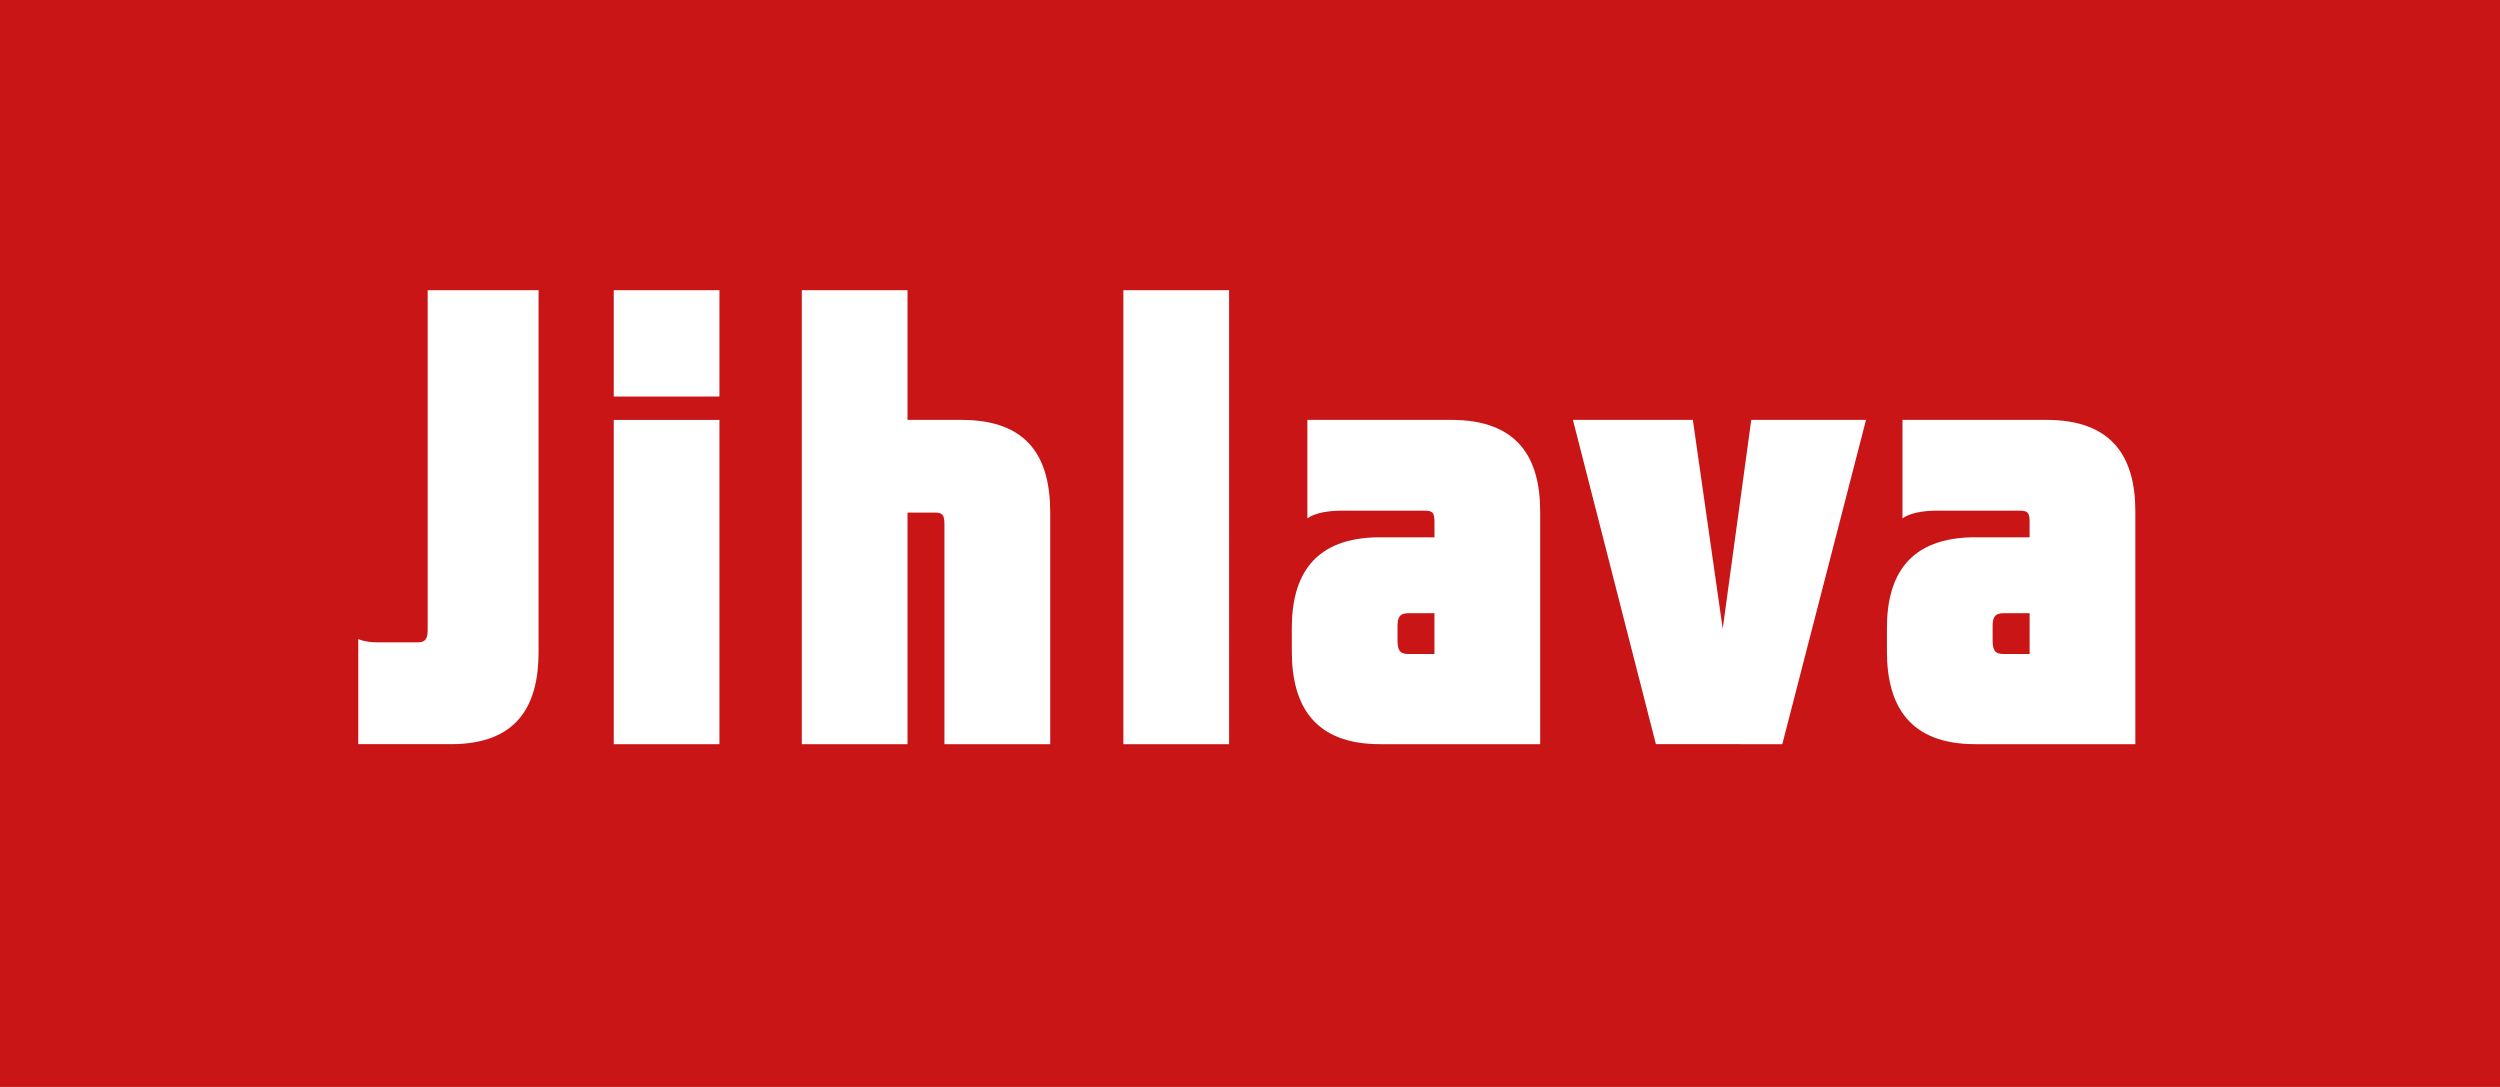 <svg version="1.1"
	 xmlns="http://www.w3.org/2000/svg" xmlns:a="http://ns.adobe.com/AdobeSVGViewerExtensions/3.0/"
	 x="0px" y="0px" width="138" height="60" viewBox="0 0 138 60" enable-background="new 0 0 138 60" xml:space="preserve">
<defs>
</defs>
<rect fill="#CA1517" width="138" height="60"/>
<path fill="#FFFFFF" d="M110.604,33.848h1.432V36.1h-1.468c-0.466,0-0.575-0.25-0.575-0.752v-0.787
	C109.992,34.096,110.102,33.848,110.604,33.848 M117.871,28.226c0-2.974-1.252-5.048-4.906-5.048h-7.948v5.44
	c0.429-0.323,1.217-0.43,1.899-0.43h4.582c0.465,0,0.537,0.146,0.537,0.646v0.825h-3.008c-3.615,0-4.869,2.073-4.869,5.009v1.29
	c0,3.041,1.287,5.12,4.869,5.12h8.844V28.226z M98.383,41.078l4.621-17.9H96.67l-1.576,11.526l-1.649-11.526h-6.62l4.581,17.9
	H98.383z M77.75,33.848h1.432V36.1h-1.467c-0.467,0-0.572-0.25-0.572-0.752v-0.787C77.143,34.096,77.248,33.848,77.75,33.848
	 M85.017,28.226c0-2.974-1.253-5.048-4.901-5.048h-7.949v5.44c0.426-0.323,1.217-0.43,1.895-0.43h4.585
	c0.464,0,0.536,0.146,0.536,0.646v0.825h-3.008c-3.615,0-4.867,2.073-4.867,5.009v1.29c0,3.041,1.285,5.12,4.867,5.12h8.843V28.226z
	 M62.01,41.078h5.836V16.018H62.01V41.078z M50.095,23.178v-7.16H44.26v25.061h5.835V28.295h1.54c0.429,0,0.498,0.182,0.498,0.682
	v12.102h5.839V28.295c0-3.005-1.183-5.117-4.906-5.117H50.095z M33.879,21.89h5.834v-5.872h-5.834V21.89z M33.879,41.078h5.834
	V23.179h-5.834V41.078z M23.07,35.457h-2.257c-0.321,0-0.678-0.036-1.037-0.18v5.801h5.12c3.616,0,4.833-2.079,4.833-5.085V16.018
	h-6.122v18.76C23.607,35.277,23.461,35.457,23.07,35.457"/>
</svg>
